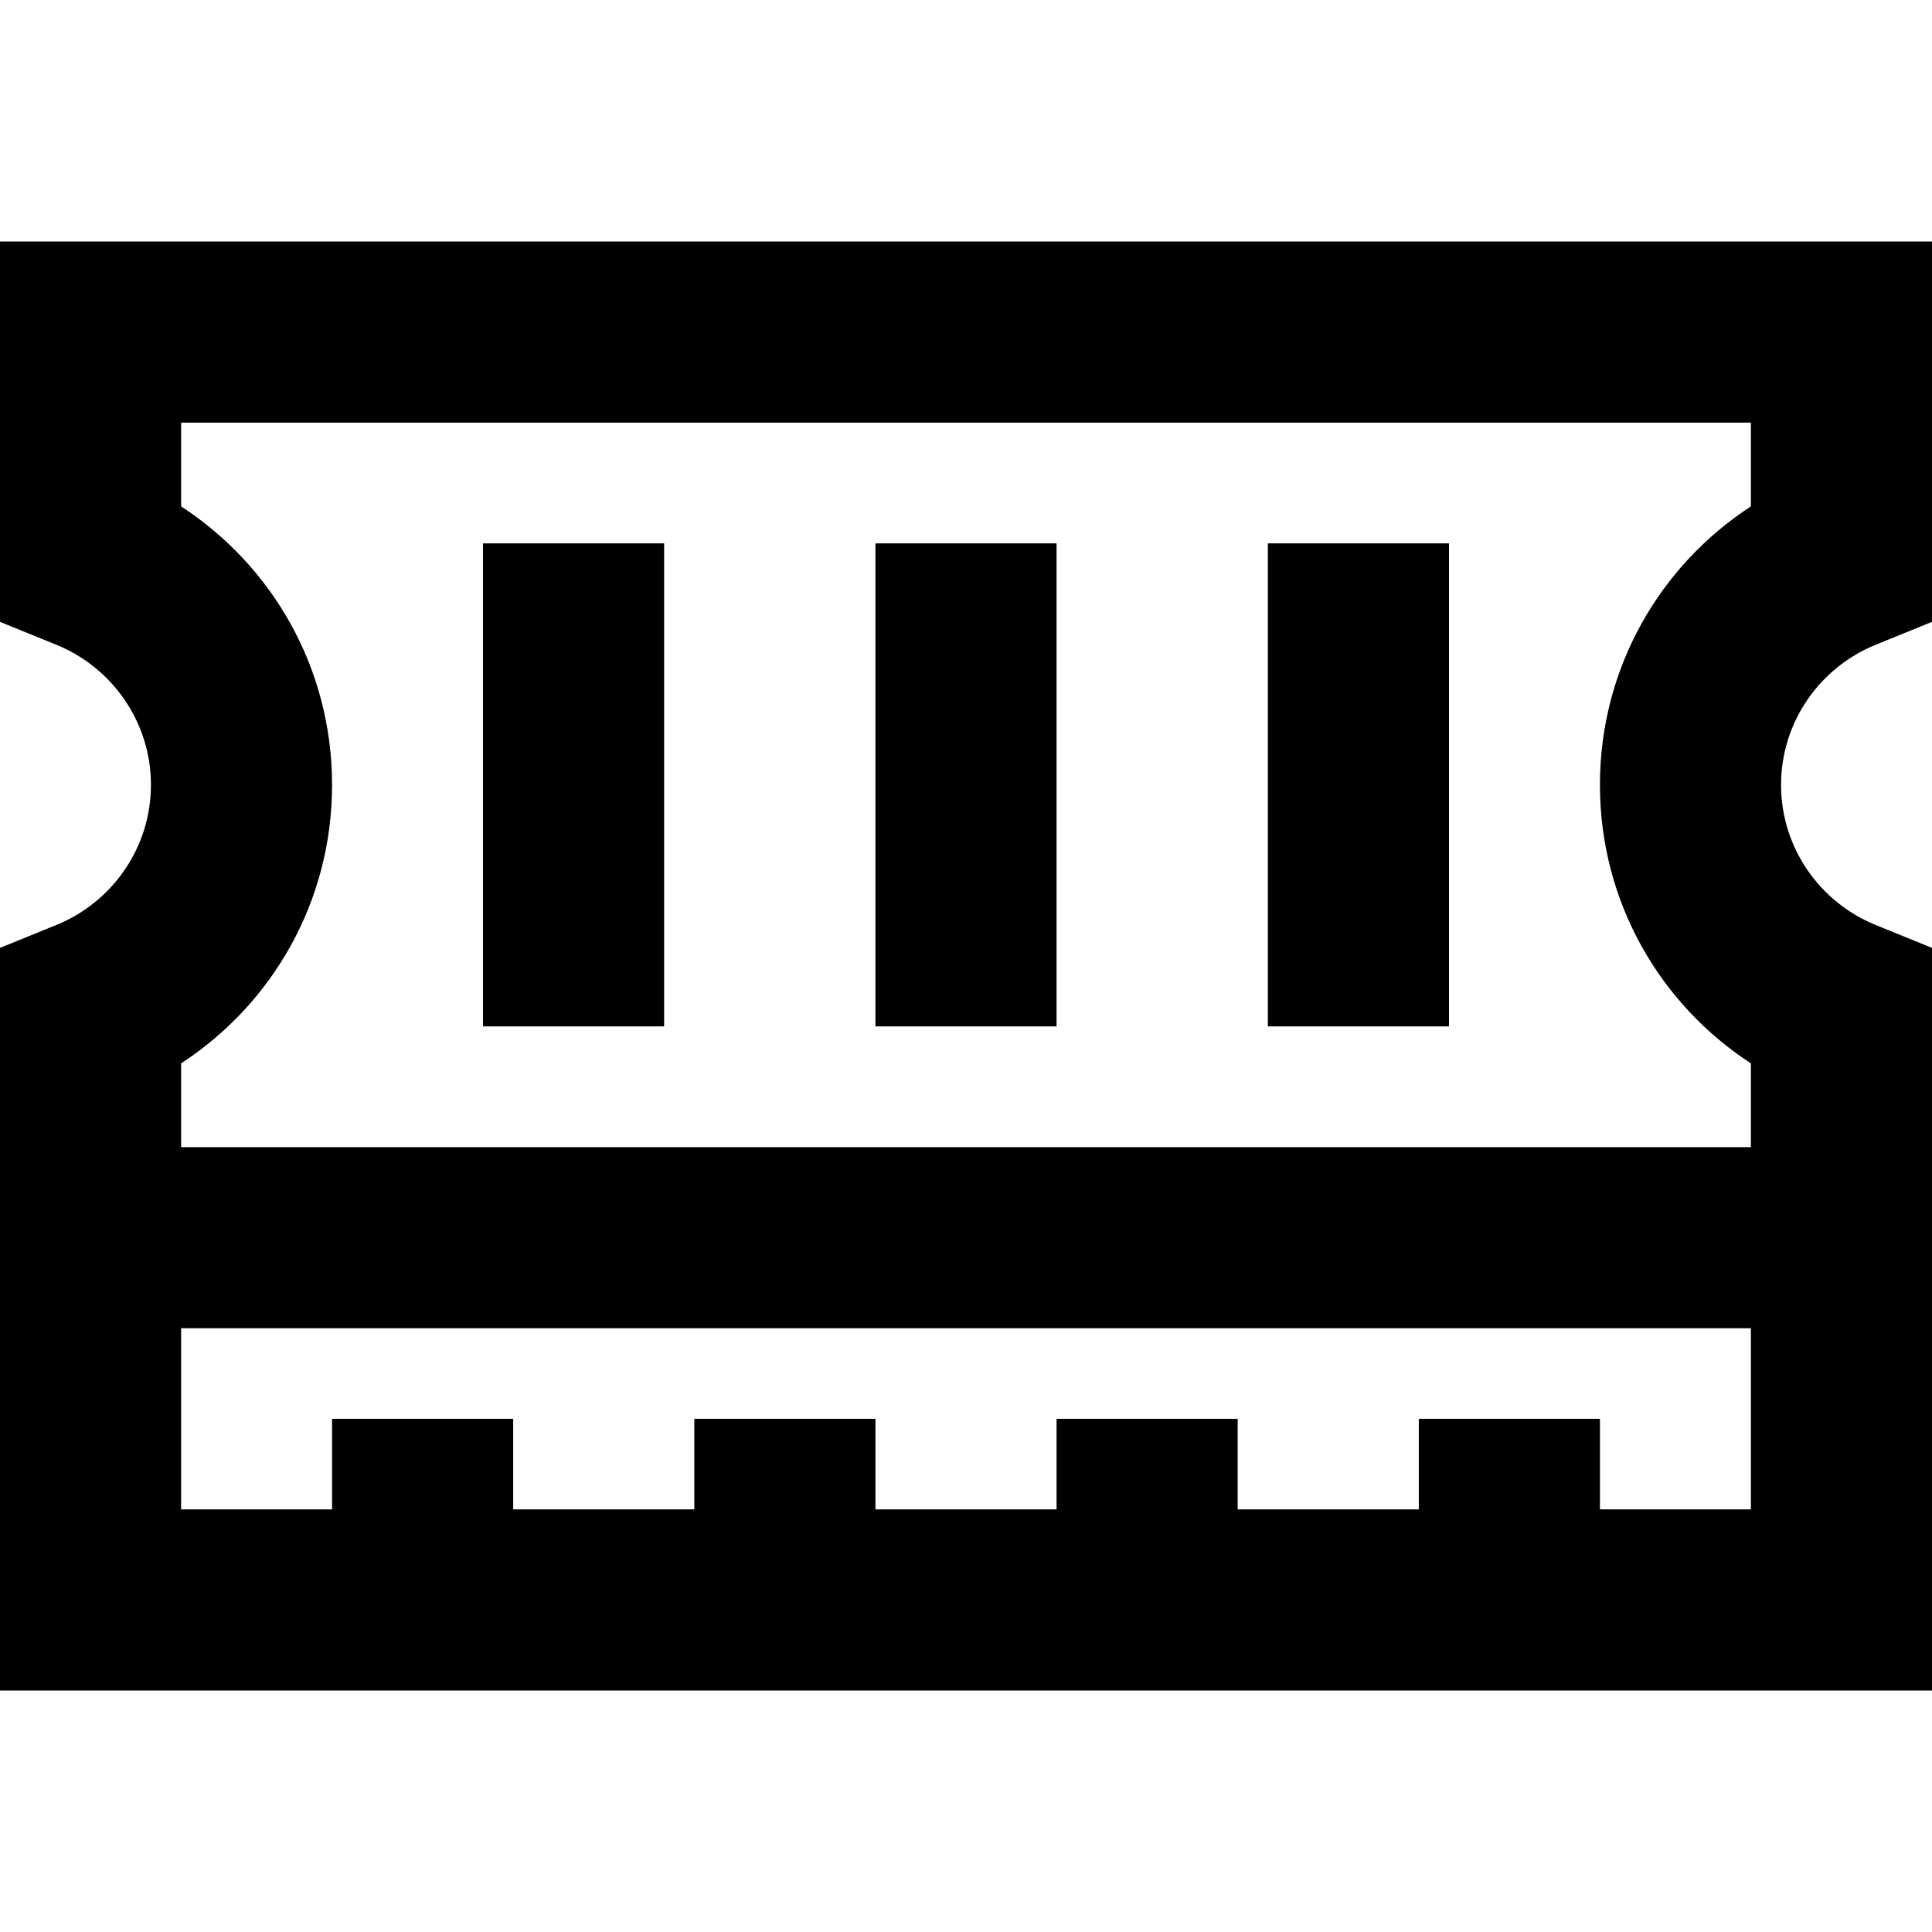 <svg xmlns="http://www.w3.org/2000/svg" viewBox="0 0 512 512"><!--! Font Awesome Pro 7.0.0 by @fontawesome - https://fontawesome.com License - https://fontawesome.com/license (Commercial License) Copyright 2025 Fonticons, Inc. --><path fill="currentColor" d="M0 64l512 0 0 100.8-15 6.1c-14.7 6-25 20.4-25 37.1s10.3 31.1 25 37.1l15 6.1 0 196.8-512 0 0-196.8 15-6.1c14.7-6 25-20.4 25-37.1s-10.3-31.1-25-37.1L0 164.8 0 64zm48 48l0 22.2c24.1 15.7 40 42.8 40 73.8s-15.9 58.1-40 73.8l0 22.2 416 0 0-22.2c-24.1-15.7-40-42.8-40-73.8s15.9-58.1 40-73.8l0-22.2-416 0zm0 288l40 0 0-24 48 0 0 24 48 0 0-24 48 0 0 24 48 0 0-24 48 0 0 24 48 0 0-24 48 0 0 24 40 0 0-48-416 0 0 48zM176 168l0 104-48 0 0-128 48 0 0 24zm104 0l0 104-48 0 0-128 48 0 0 24zm104 0l0 104-48 0 0-128 48 0 0 24z"/></svg>